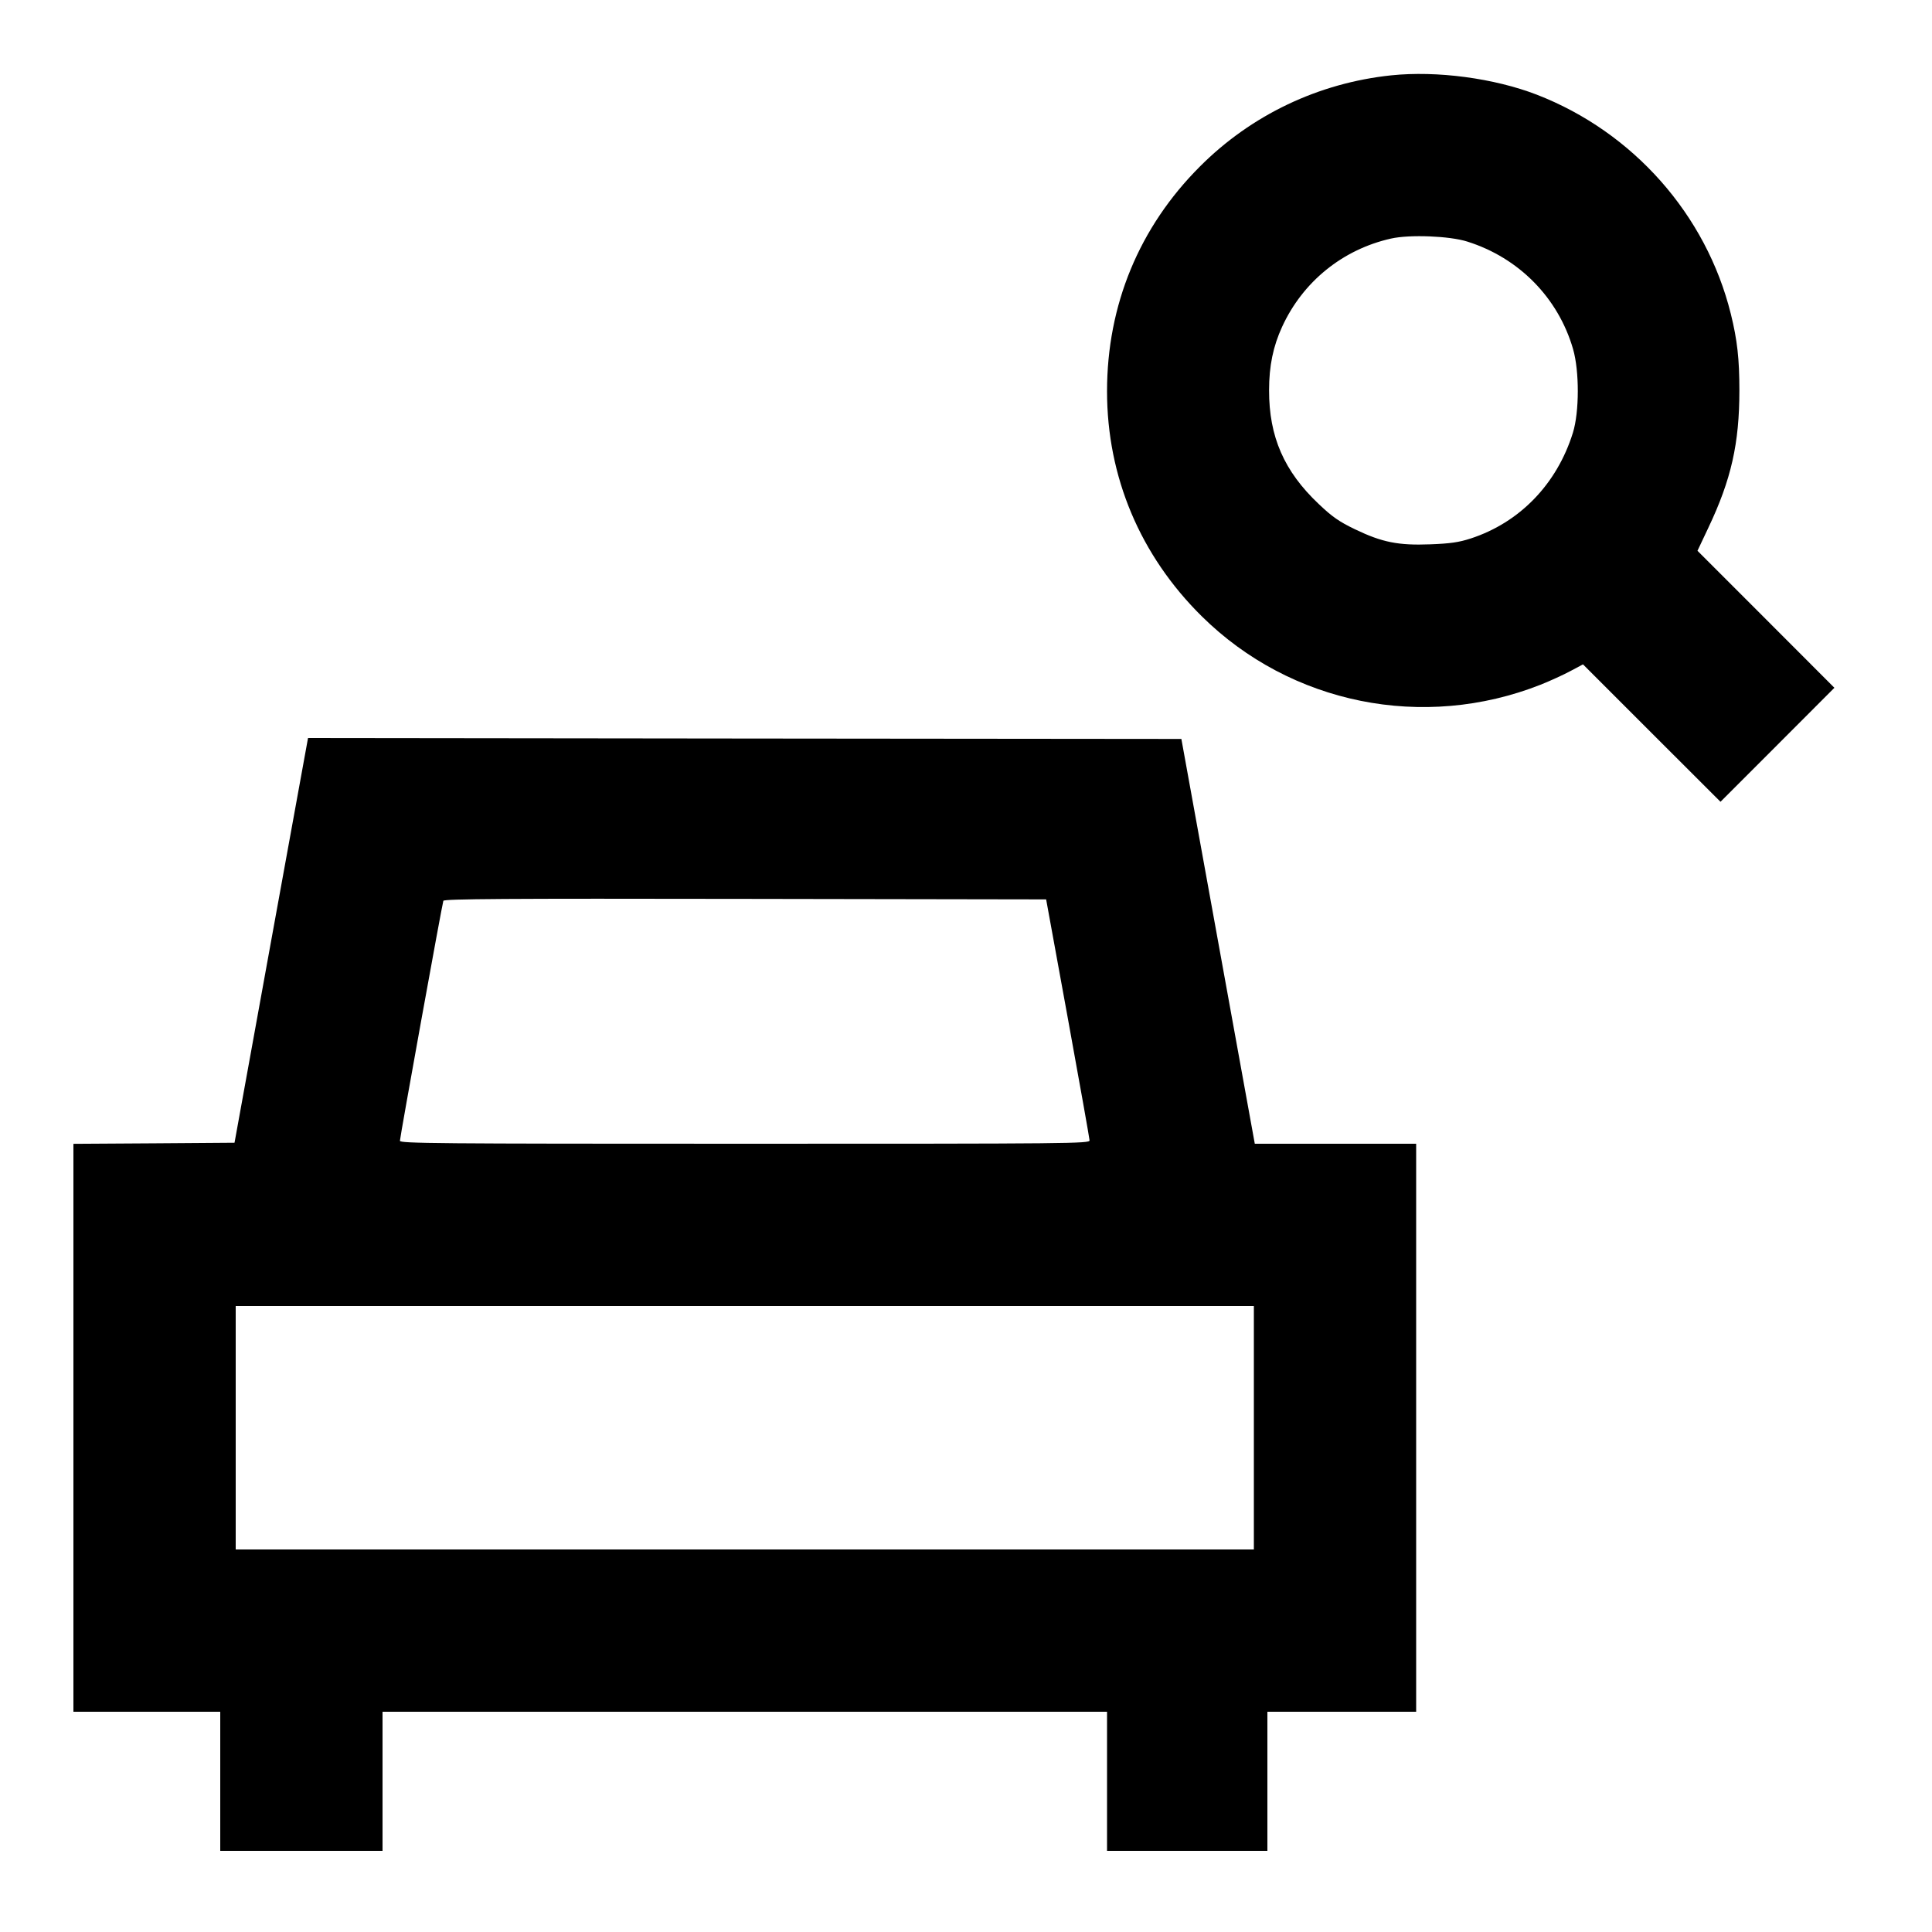 <svg xmlns="http://www.w3.org/2000/svg" width="23" height="23" viewBox="0 0 23 23" version="1.1">
	<path d="M16.561 0.897C15.697 0.988 14.898 1.368 14.286 1.981C13.562 2.704 13.179 3.631 13.179 4.658C13.179 5.676 13.573 6.612 14.307 7.337C15.366 8.383 16.945 8.702 18.341 8.151C18.456 8.105 18.616 8.032 18.697 7.988L18.845 7.909 19.663 8.727L20.482 9.545 21.16 8.867L21.838 8.188 21.023 7.372L20.208 6.557 20.336 6.286C20.61 5.71 20.707 5.279 20.707 4.646C20.707 4.274 20.682 4.048 20.605 3.737C20.312 2.554 19.442 1.572 18.295 1.127C17.787 0.931 17.106 0.84 16.561 0.897M16.56 2.84C15.984 2.969 15.509 3.354 15.263 3.891C15.156 4.124 15.108 4.357 15.108 4.646C15.107 5.199 15.287 5.611 15.7 6.001C15.86 6.153 15.942 6.21 16.131 6.301C16.453 6.456 16.646 6.495 17.028 6.48C17.266 6.471 17.368 6.456 17.507 6.411C18.091 6.221 18.535 5.763 18.725 5.152C18.802 4.905 18.803 4.418 18.727 4.156C18.551 3.546 18.082 3.069 17.468 2.876C17.258 2.809 16.782 2.79 16.56 2.84M3.229 11.195L2.792 13.604 1.833 13.611L0.874 13.617 0.874 16.997L0.874 20.378 1.748 20.378L2.622 20.378 2.622 21.206L2.622 22.034 3.588 22.034L4.554 22.034 4.554 21.206L4.554 20.378 8.867 20.378L13.179 20.378 13.179 21.206L13.179 22.034 14.133 22.034L15.088 22.034 15.088 21.206L15.088 20.378 15.973 20.378L16.859 20.378 16.859 16.997L16.859 13.616 15.899 13.616L14.938 13.616 14.501 11.207L14.064 8.797 8.865 8.792L3.667 8.786 3.229 11.195M5.278 10.724C5.263 10.766 4.761 13.539 4.761 13.581C4.761 13.612 5.184 13.616 8.867 13.616C12.762 13.616 12.972 13.614 12.971 13.576C12.97 13.554 12.854 12.899 12.712 12.121L12.454 10.707 8.871 10.701C6.017 10.696 5.287 10.701 5.278 10.724M2.806 16.997L2.806 18.446 8.867 18.446L14.927 18.446 14.927 16.997L14.927 15.548 8.867 15.548L2.806 15.548 2.806 16.997" stroke="none" fill="currentColor" fill-rule="evenodd" stroke-width="0.023"></path>
</svg>